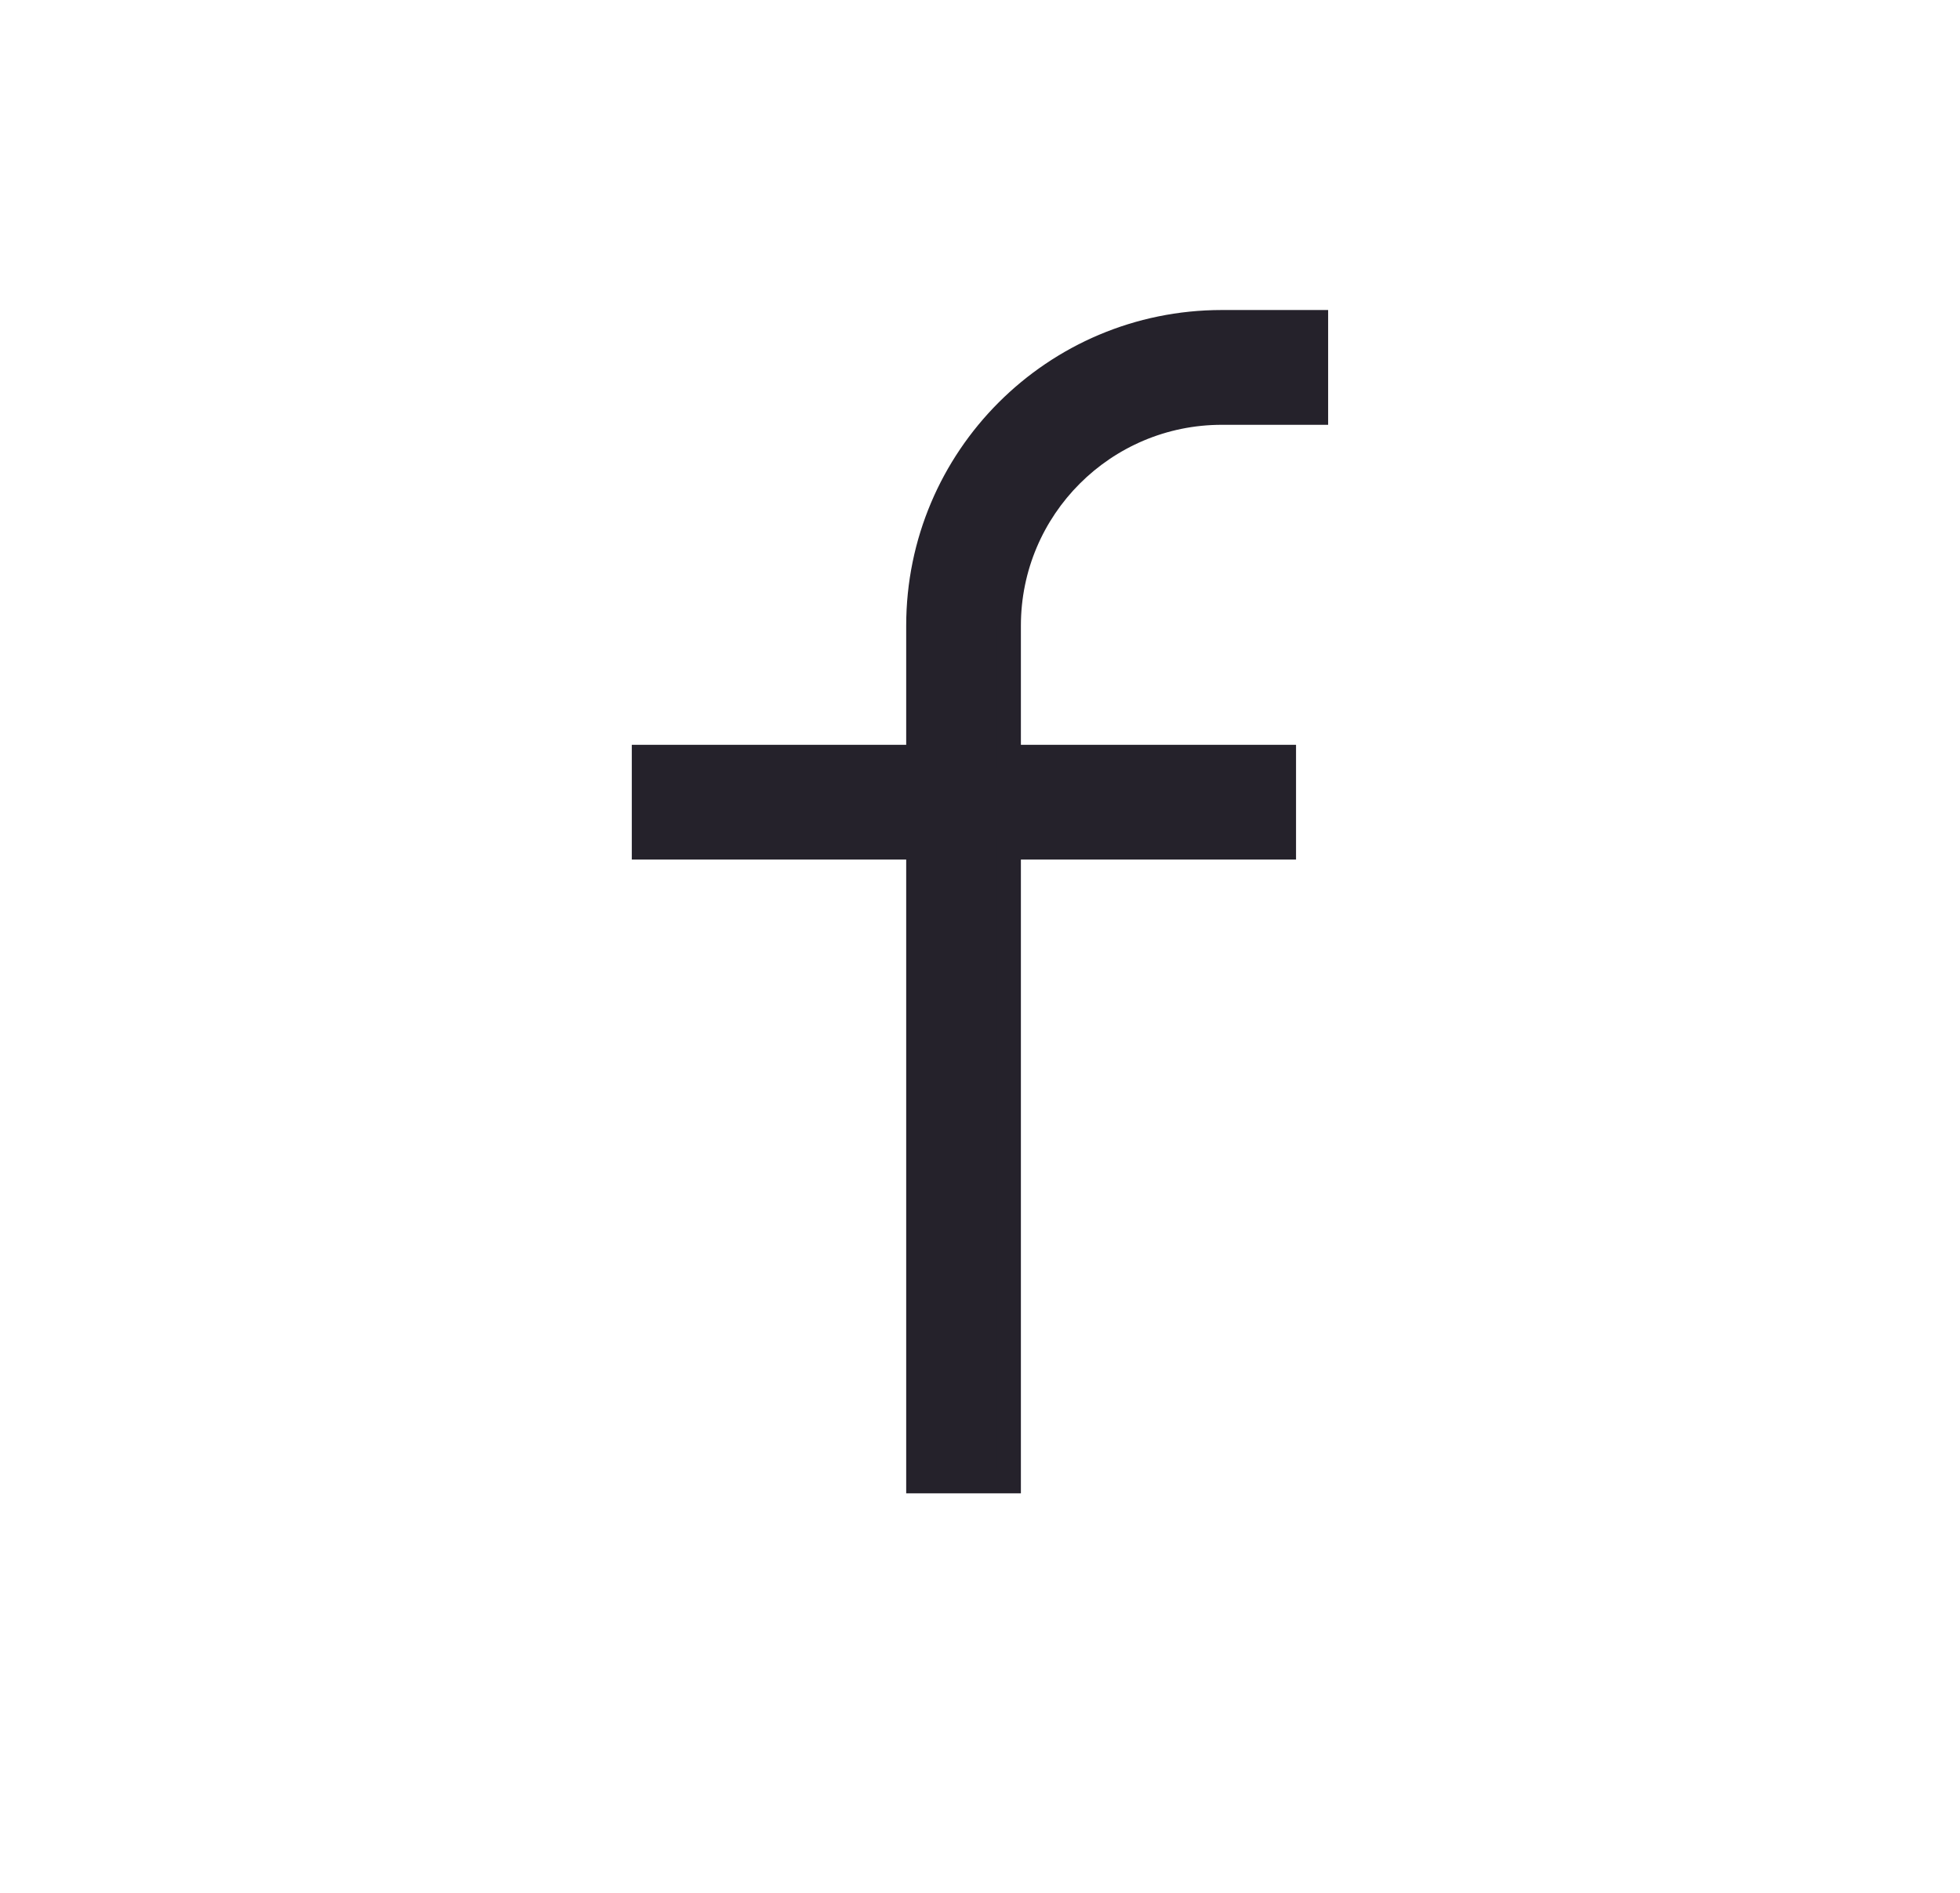<svg width="29" height="28" viewBox="0 0 29 28" fill="none" xmlns="http://www.w3.org/2000/svg">
<mask id="path-1-outside-1_904_16864" maskUnits="userSpaceOnUse" x="8.528" y="3.766" width="12" height="19" fill="black">
<rect fill="white" x="8.528" y="3.766" width="12" height="19"/>
<path fill-rule="evenodd" clip-rule="evenodd" d="M14.925 9.256C14.925 7.515 16.337 6.104 18.078 6.104H19.471V4.766H18.078C15.598 4.766 13.588 6.777 13.588 9.256V11.198L9.528 11.198V12.535H13.588V21.91H14.925V12.535H18.996V11.198L14.925 11.198V9.256Z"/>
</mask>
<path fill-rule="evenodd" clip-rule="evenodd" d="M14.925 9.256C14.925 7.515 16.337 6.104 18.078 6.104H19.471V4.766H18.078C15.598 4.766 13.588 6.777 13.588 9.256V11.198L9.528 11.198V12.535H13.588V21.91H14.925V12.535H18.996V11.198L14.925 11.198V9.256Z" fill="#25222B"/>
<path d="M19.471 6.104V6.284H19.651V6.104H19.471ZM19.471 4.766H19.651V4.586H19.471V4.766ZM13.588 11.198V11.378H13.768V11.198H13.588ZM9.528 11.198L9.528 11.018H9.348V11.198H9.528ZM9.528 12.535H9.348V12.715H9.528V12.535ZM13.588 12.535H13.768V12.355H13.588V12.535ZM13.588 21.91H13.408V22.09H13.588V21.91ZM14.925 21.91V22.09H15.105V21.91H14.925ZM14.925 12.535V12.355H14.745V12.535H14.925ZM18.996 12.535V12.715H19.176V12.535H18.996ZM18.996 11.198H19.176V11.018H18.996V11.198ZM14.925 11.198H14.745V11.378H14.925V11.198ZM18.078 5.924C16.237 5.924 14.745 7.416 14.745 9.256H15.105C15.105 7.615 16.436 6.284 18.078 6.284V5.924ZM19.471 5.924H18.078V6.284H19.471V5.924ZM19.291 4.766V6.104H19.651V4.766H19.291ZM18.078 4.946H19.471V4.586H18.078V4.946ZM13.768 9.256C13.768 6.876 15.697 4.946 18.078 4.946V4.586C15.499 4.586 13.408 6.677 13.408 9.256H13.768ZM13.768 11.198V9.256H13.408V11.198H13.768ZM9.528 11.378L13.588 11.378V11.018L9.528 11.018L9.528 11.378ZM9.708 12.535V11.198H9.348V12.535H9.708ZM13.588 12.355H9.528V12.715H13.588V12.355ZM13.768 21.91V12.535H13.408V21.91H13.768ZM14.925 21.73H13.588V22.09H14.925V21.73ZM14.745 12.535V21.91H15.105V12.535H14.745ZM18.996 12.355H14.925V12.715H18.996V12.355ZM18.816 11.198V12.535H19.176V11.198H18.816ZM14.925 11.378L18.996 11.378V11.018L14.925 11.018V11.378ZM14.745 9.256V11.198H15.105V9.256H14.745Z" fill="#25222B" mask="url(#path-1-outside-1_904_16864)"/>
</svg>
